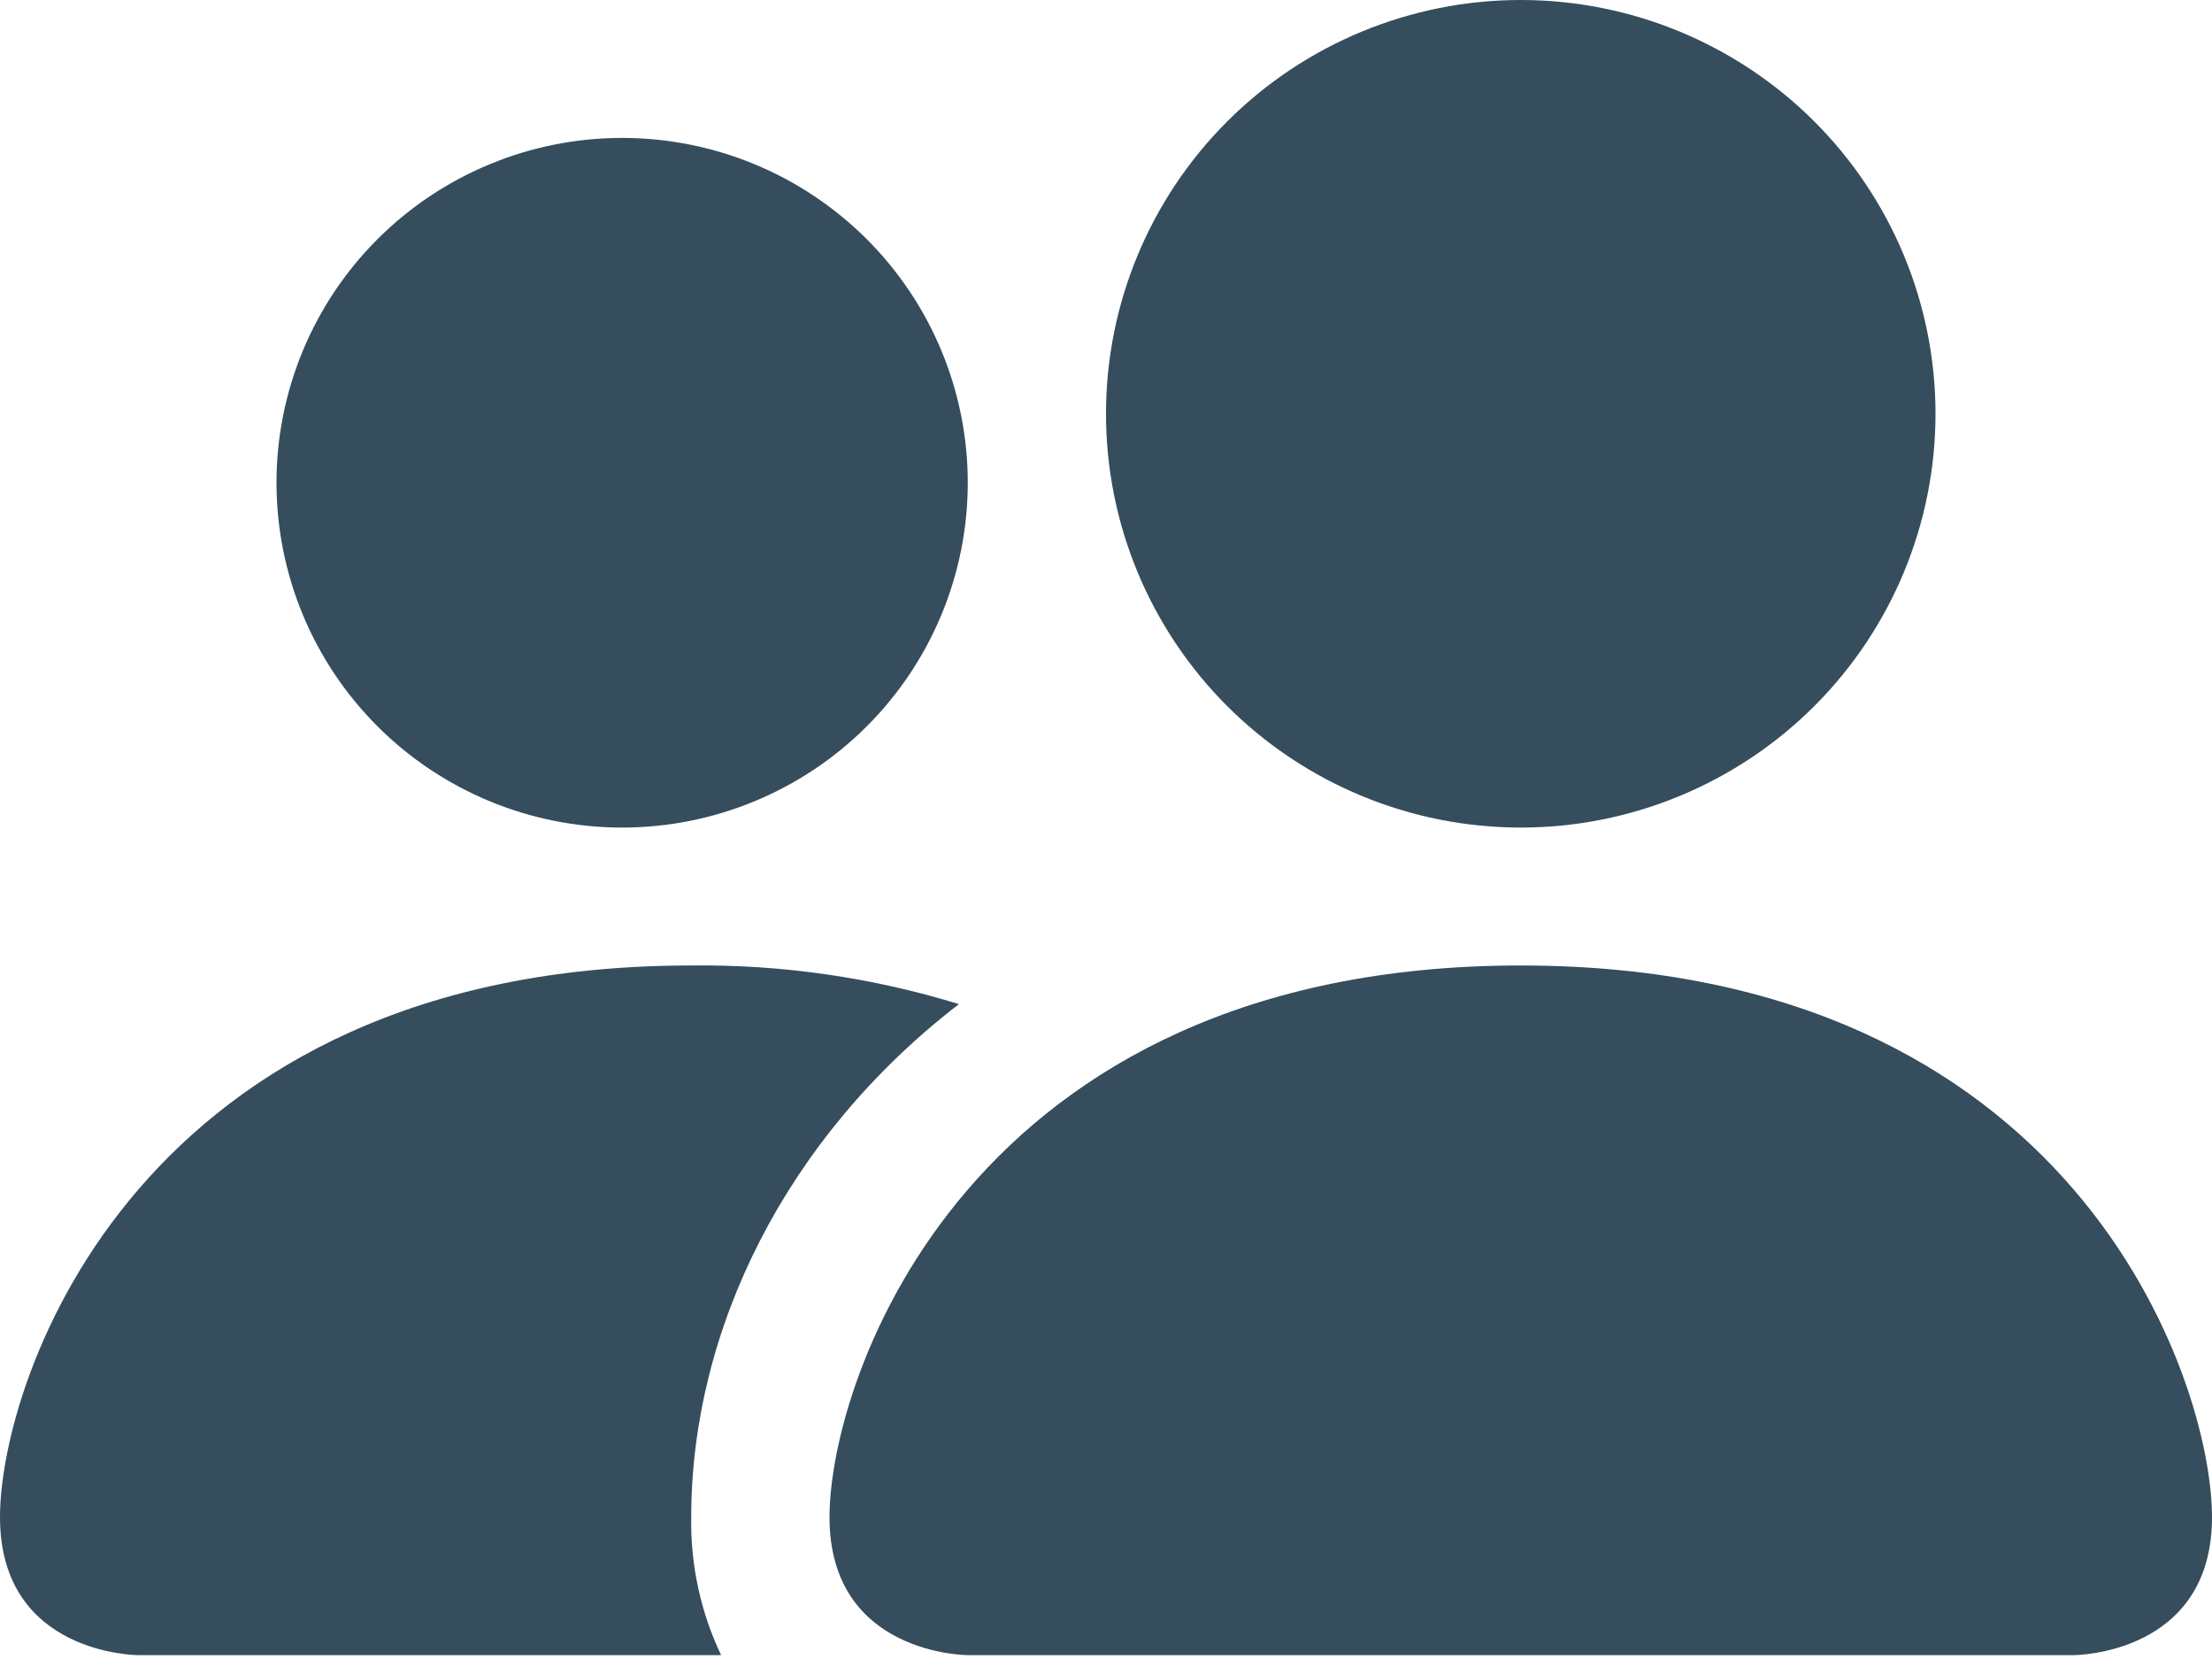 <?xml version="1.0" encoding="UTF-8"?> <svg xmlns="http://www.w3.org/2000/svg" width="69" height="52" viewBox="0 0 69 52" fill="none"><path d="M30.188 51.628C30.188 51.628 25.875 51.628 25.875 47.325C25.875 43.023 30.188 30.116 47.438 30.116C64.688 30.116 69 43.023 69 47.325C69 51.628 64.688 51.628 64.688 51.628H30.188ZM47.438 25.814C50.869 25.814 54.159 24.454 56.586 22.034C59.012 19.613 60.375 16.33 60.375 12.907C60.375 9.484 59.012 6.201 56.586 3.78C54.159 1.36 50.869 0 47.438 0C44.006 0 40.716 1.36 38.289 3.78C35.863 6.201 34.5 9.484 34.5 12.907C34.5 16.33 35.863 19.613 38.289 22.034C40.716 24.454 44.006 25.814 47.438 25.814Z" fill="#354D5D"></path><path fill-rule="evenodd" clip-rule="evenodd" d="M22.494 51.628C21.855 50.285 21.536 48.812 21.562 47.325C21.562 41.496 24.495 35.494 29.912 31.321C27.208 30.49 24.391 30.083 21.562 30.116C4.312 30.116 0 43.023 0 47.325C0 51.628 4.312 51.628 4.312 51.628H22.494Z" fill="#354D5D"></path><path d="M19.406 25.814C22.266 25.814 25.008 24.681 27.03 22.664C29.052 20.647 30.188 17.911 30.188 15.058C30.188 12.206 29.052 9.47 27.03 7.453C25.008 5.436 22.266 4.302 19.406 4.302C16.547 4.302 13.805 5.436 11.783 7.453C9.761 9.47 8.625 12.206 8.625 15.058C8.625 17.911 9.761 20.647 11.783 22.664C13.805 24.681 16.547 25.814 19.406 25.814Z" fill="#354D5D"></path></svg> 